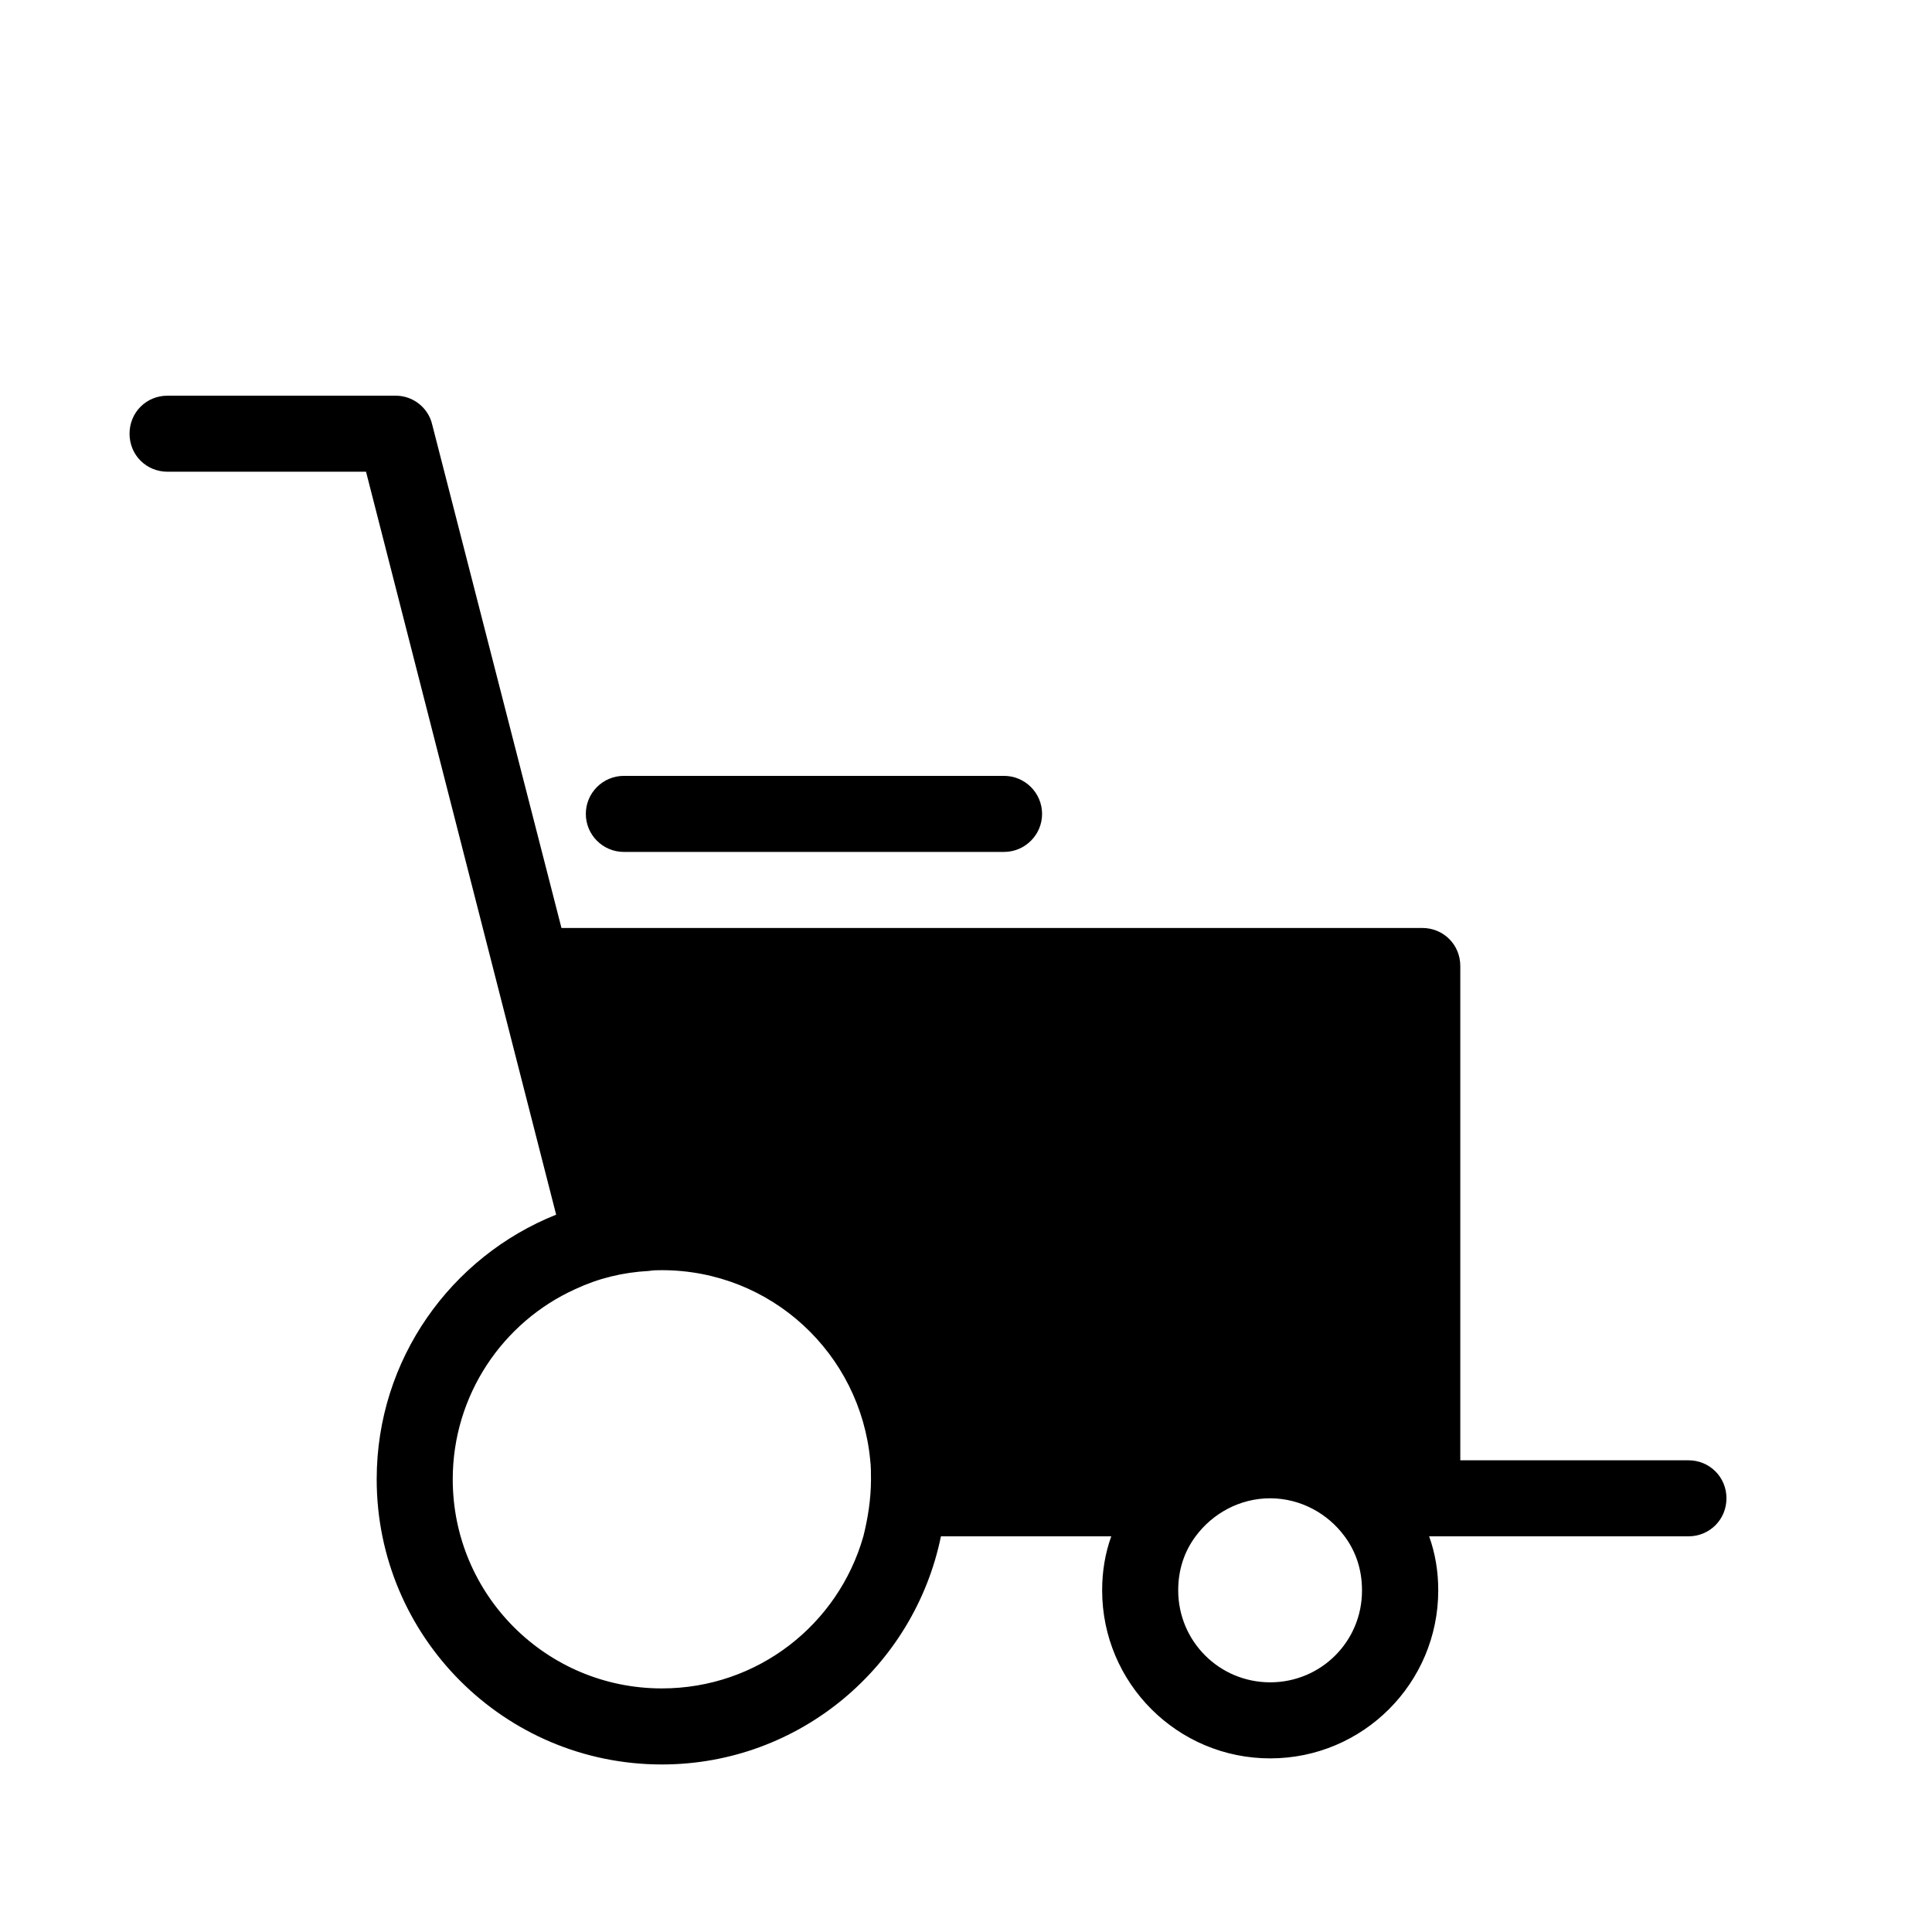 <?xml version="1.0" encoding="UTF-8"?>
<!-- Uploaded to: ICON Repo, www.iconrepo.com, Generator: ICON Repo Mixer Tools -->
<svg fill="#000000" width="800px" height="800px" version="1.1" viewBox="144 144 512 512" xmlns="http://www.w3.org/2000/svg">
 <path d="m591.45 530.99h-60.457v-130.99c0-5.644-4.453-10.078-10.078-10.078l-228.12 0.004-34.258-133.41c-1.012-4.434-5.039-7.656-9.676-7.656h-60.457c-5.644 0-10.074 4.434-10.074 10.078 0 5.641 4.43 10.074 10.074 10.074h52.598l50.383 196.89c-27.809 11.105-47.559 38.27-47.559 70.109-0.004 41.734 33.852 75.59 75.57 75.59 36.477 0 66.906-25.996 73.961-60.457h45.141c-1.613 4.453-2.418 9.27-2.418 14.309 0 24.586 19.93 44.535 44.535 44.535s44.535-19.949 44.535-44.535c0-5.039-0.805-9.855-2.418-14.309h68.719c5.621 0 10.078-4.453 10.078-10.078 0-5.621-4.453-10.074-10.078-10.074zm-218.65 20.152c-6.648 23.375-28.012 40.305-53.402 40.305-30.633 0-55.418-24.789-55.418-55.418 0-22.348 13.301-41.715 32.445-50.383 6.047-2.84 12.496-4.453 19.547-4.836 1.207-0.199 2.215-0.199 3.426-0.199 29.02 0 52.598 22.168 55.219 50.383 0.203 1.613 0.203 3.426 0.203 5.039-0.004 5.234-0.812 10.273-2.019 15.109zm107.82 38.691c-13.504 0-24.383-10.883-24.383-24.383 0-5.461 1.613-10.277 4.613-14.309 4.473-6.047 11.688-10.078 19.75-10.078 8.02 0 15.297 4.031 19.73 10.078 3.004 4.031 4.613 8.848 4.613 14.309 0.059 13.504-10.824 24.383-24.324 24.383zm-181.37-230.14c0-5.562 4.512-10.078 10.074-10.078h100.76c5.543 0 10.078 4.516 10.078 10.078 0 5.559-4.535 10.074-10.078 10.074h-100.76c-5.562 0-10.074-4.516-10.074-10.074z"/>
</svg>